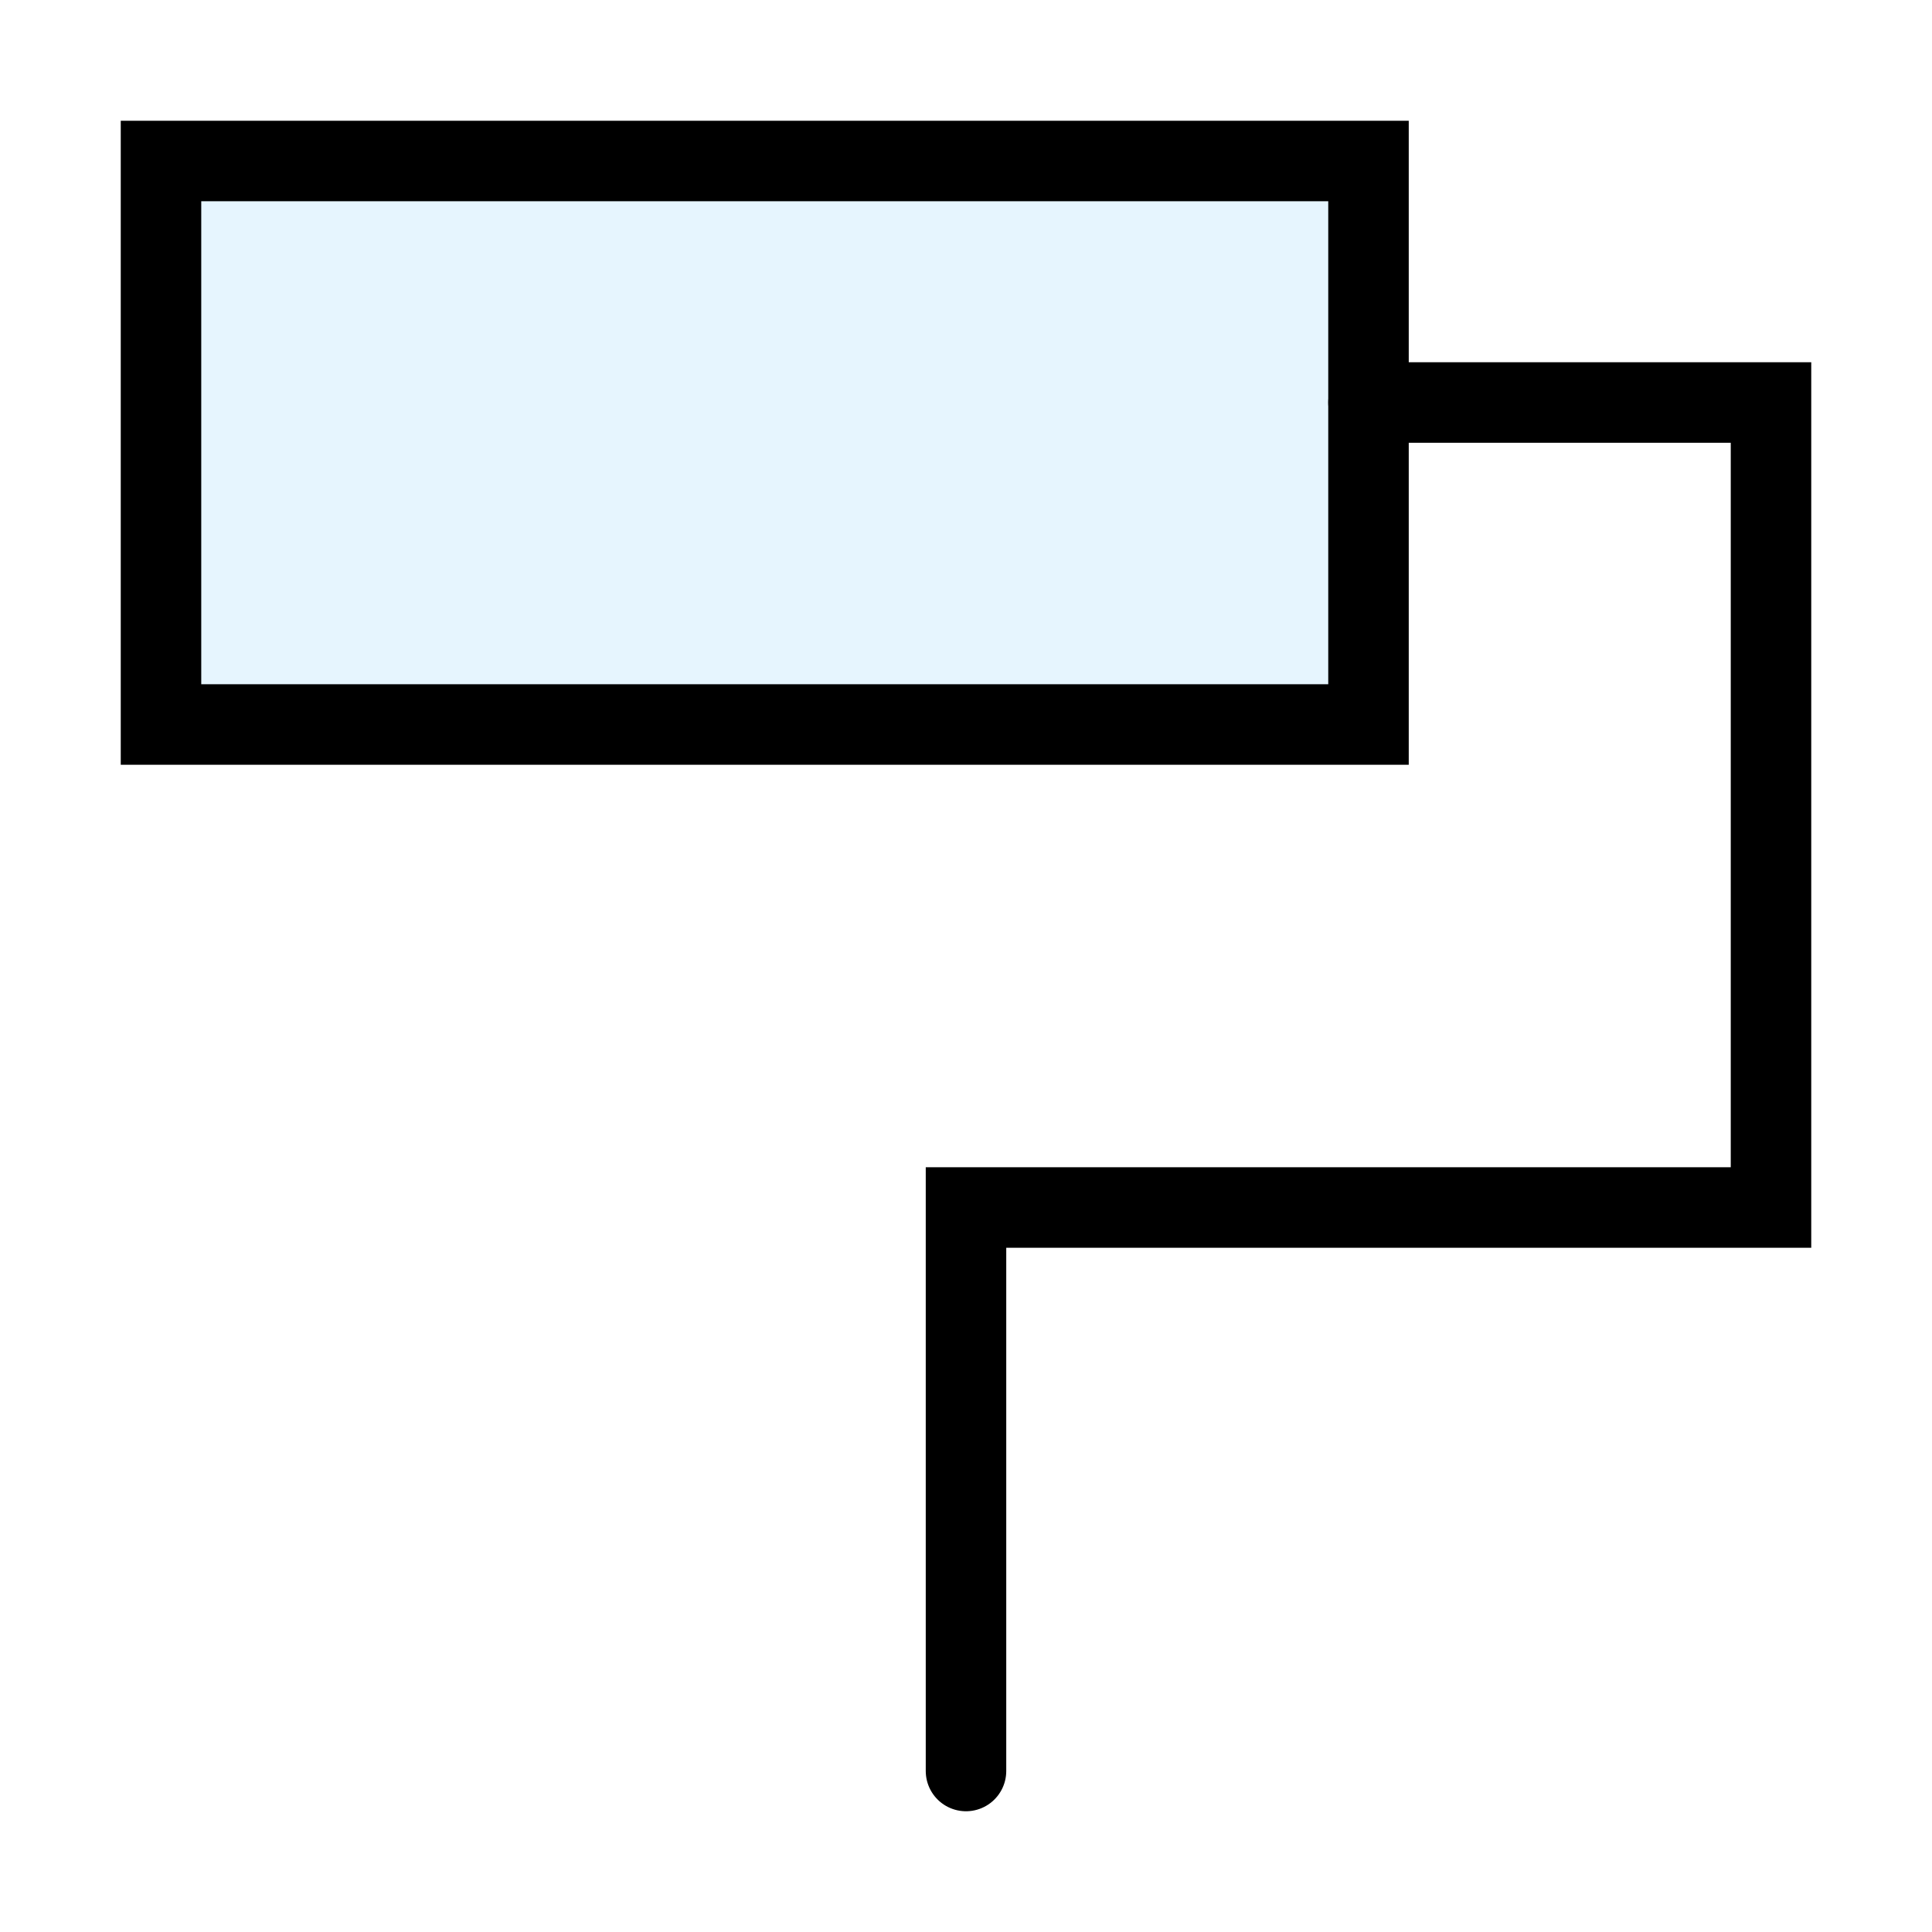 <?xml version="1.0" encoding="utf-8"?><!-- Скачано с сайта svg4.ru / Downloaded from svg4.ru -->
<svg width="800px" height="800px" viewBox="0 0 24 24" xmlns="http://www.w3.org/2000/svg" fill="none" stroke="#000000" stroke-width="1" stroke-linecap="round" stroke-linejoin="miter"><rect x="2" y="2" width="15" height="7" rx="0" fill="#059cf7" opacity="0.1" stroke-width="0"></rect><rect x="2" y="2" width="15" height="7" rx="0"></rect><polyline points="17 5 22 5 22 15 12 15 12 22"></polyline></svg>